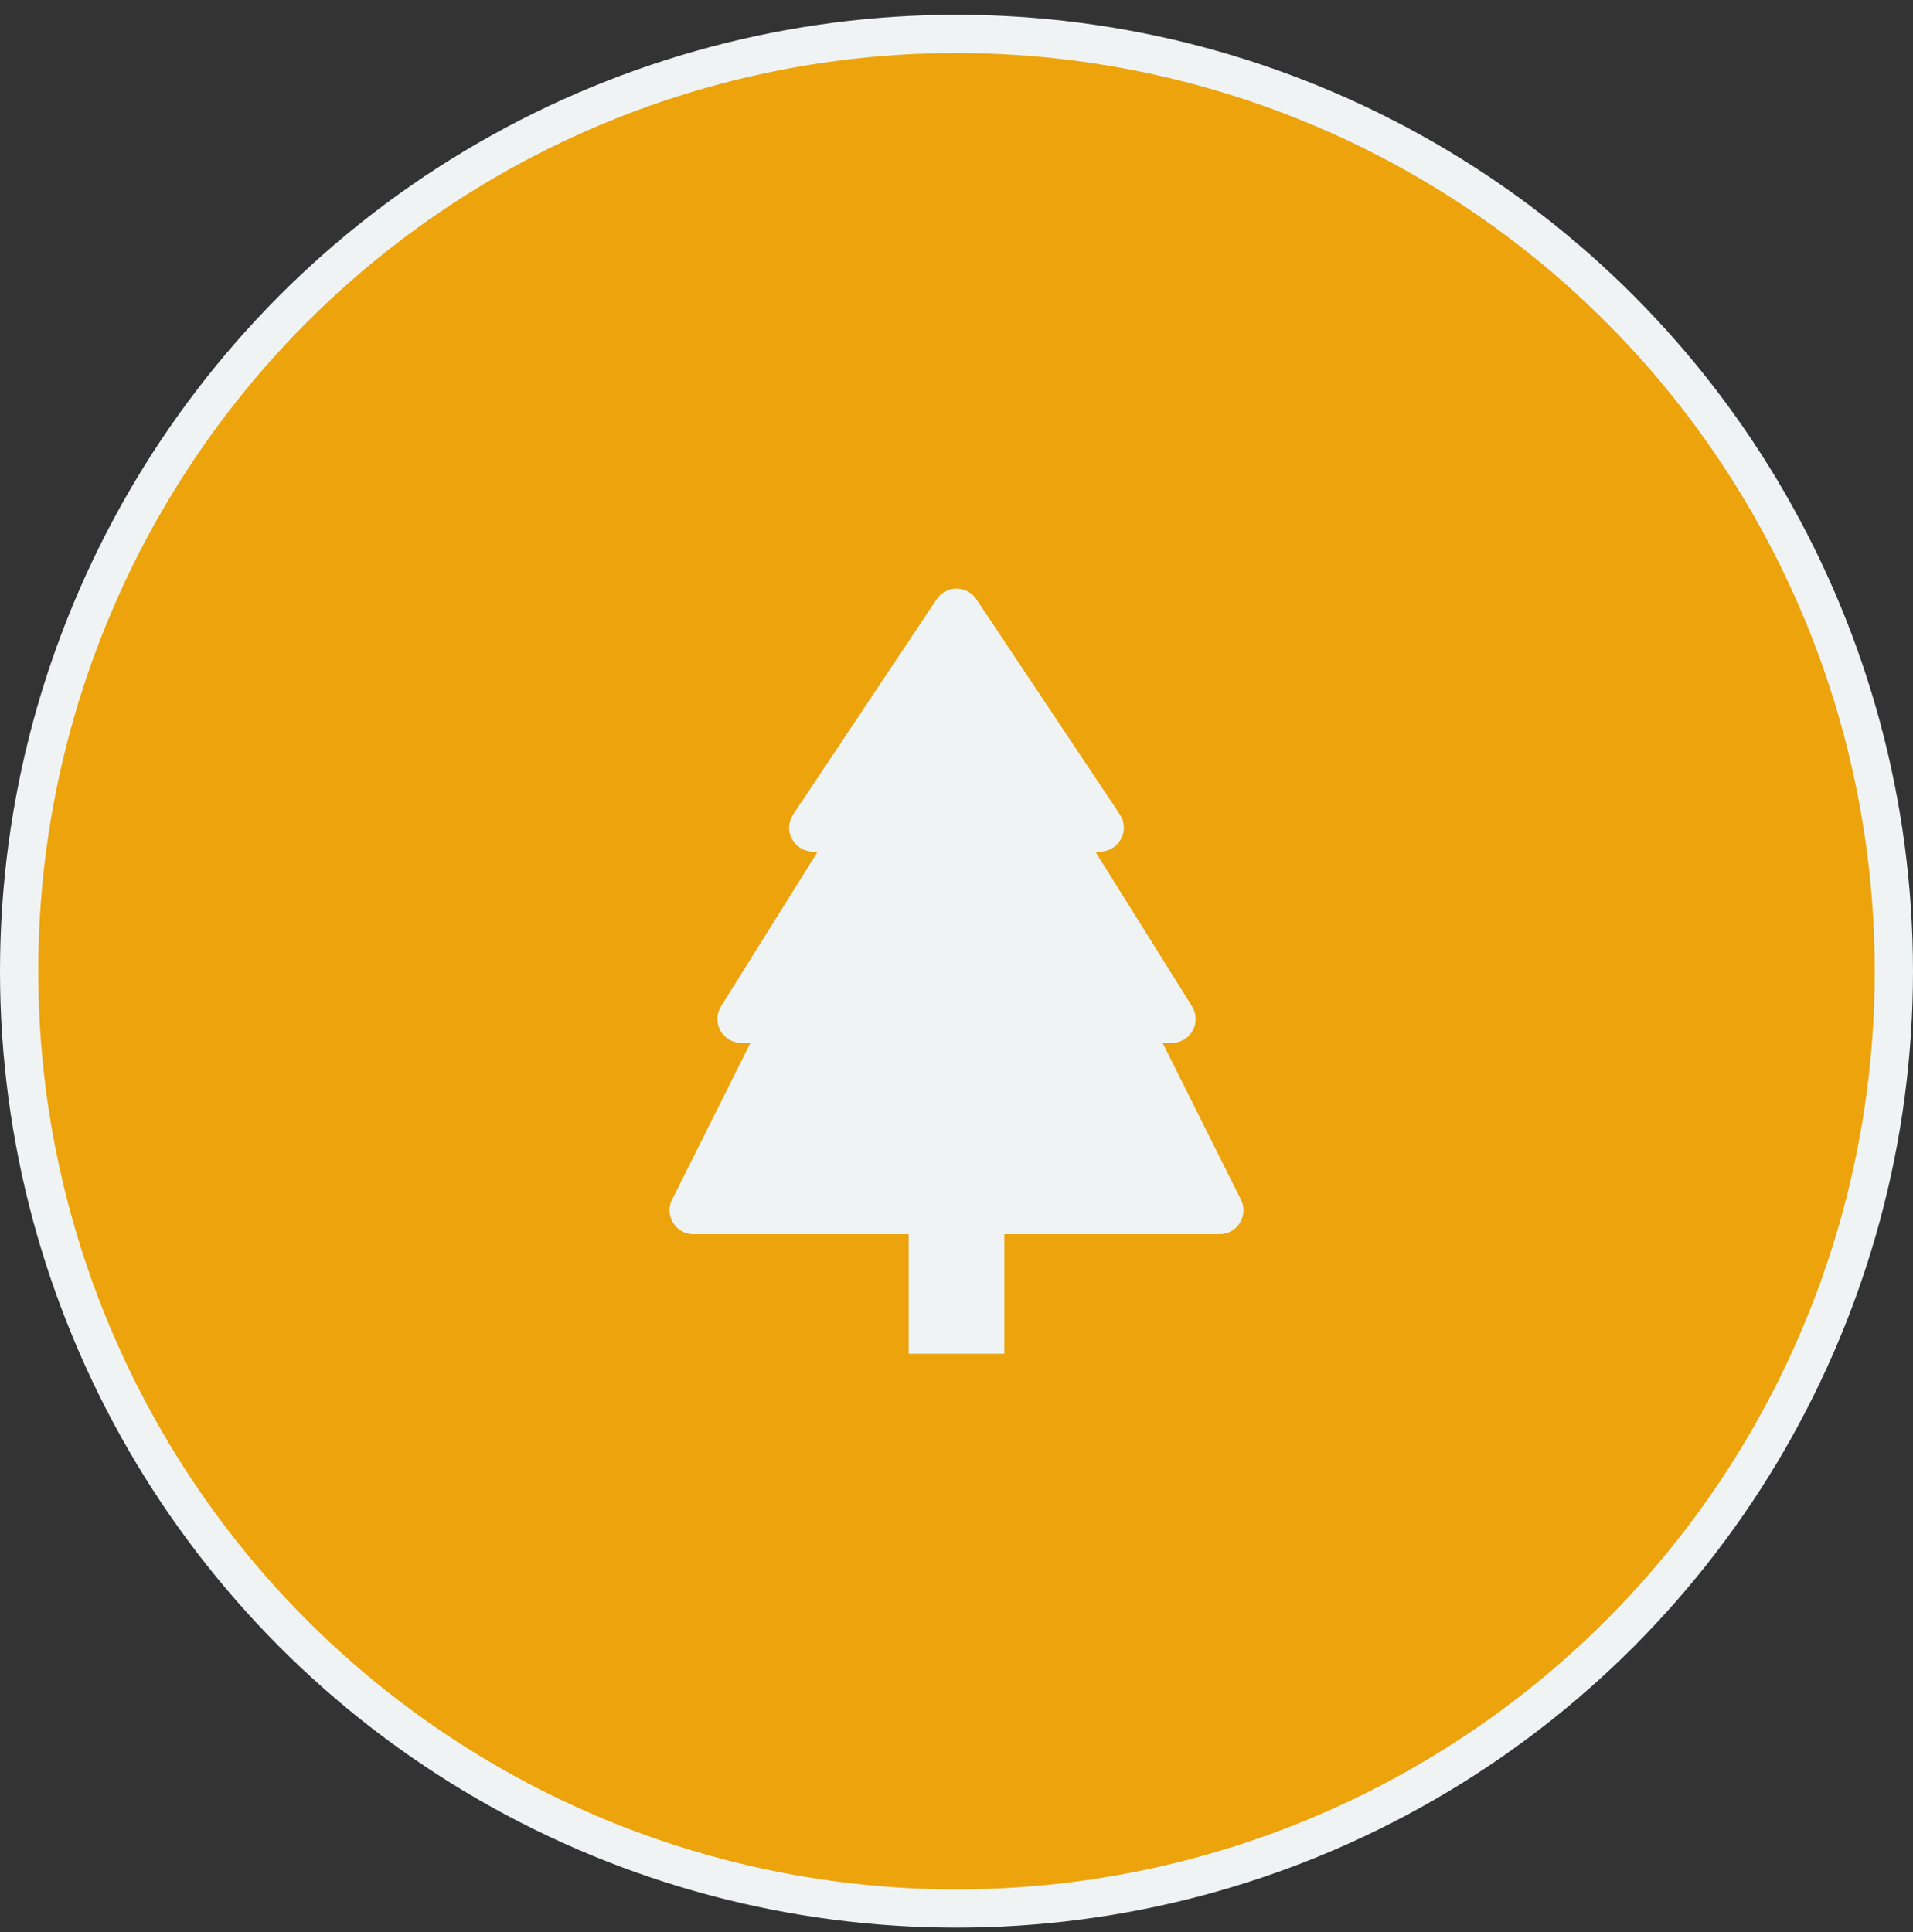 <svg width="100" height="101" viewBox="0 0 100 101" fill="none" xmlns="http://www.w3.org/2000/svg">
<rect x="0" y="0" width="100" height="101" fill="#333333" stroke="none"/>
<circle cx="50" cy="50.772" r="49" fill="#ECA30C" stroke="#F0F3F3" stroke-width="2"/>
<path d="M51.04 31.328C50.926 31.157 50.771 31.017 50.59 30.92C50.408 30.823 50.206 30.772 50 30.772C49.794 30.772 49.592 30.823 49.41 30.92C49.229 31.017 49.074 31.157 48.96 31.328L41.46 42.578C41.335 42.767 41.263 42.985 41.252 43.211C41.241 43.437 41.292 43.662 41.399 43.861C41.505 44.06 41.664 44.227 41.858 44.343C42.052 44.459 42.274 44.521 42.5 44.521H42.745L37.69 52.608C37.572 52.798 37.506 53.015 37.5 53.238C37.495 53.461 37.548 53.682 37.657 53.877C37.765 54.072 37.923 54.235 38.115 54.348C38.308 54.461 38.527 54.521 38.75 54.521H39.227L35.133 62.711C35.037 62.902 34.992 63.113 35.001 63.326C35.011 63.539 35.074 63.746 35.186 63.928C35.298 64.109 35.455 64.259 35.641 64.363C35.827 64.466 36.037 64.521 36.25 64.521H47.5V70.771H52.5V64.521H63.75C63.963 64.521 64.173 64.466 64.359 64.363C64.545 64.259 64.702 64.109 64.814 63.928C64.925 63.746 64.989 63.539 64.999 63.326C65.008 63.113 64.963 62.902 64.868 62.711L60.775 54.521H61.252C61.476 54.521 61.695 54.461 61.887 54.348C62.079 54.235 62.238 54.072 62.346 53.877C62.454 53.682 62.508 53.461 62.502 53.238C62.496 53.015 62.431 52.798 62.312 52.608L57.255 44.521H57.5C57.726 44.521 57.948 44.459 58.142 44.343C58.336 44.227 58.495 44.06 58.601 43.861C58.708 43.662 58.759 43.437 58.748 43.211C58.737 42.985 58.665 42.767 58.54 42.578L51.04 31.328Z" fill="#F0F3F3"/>
</svg>
